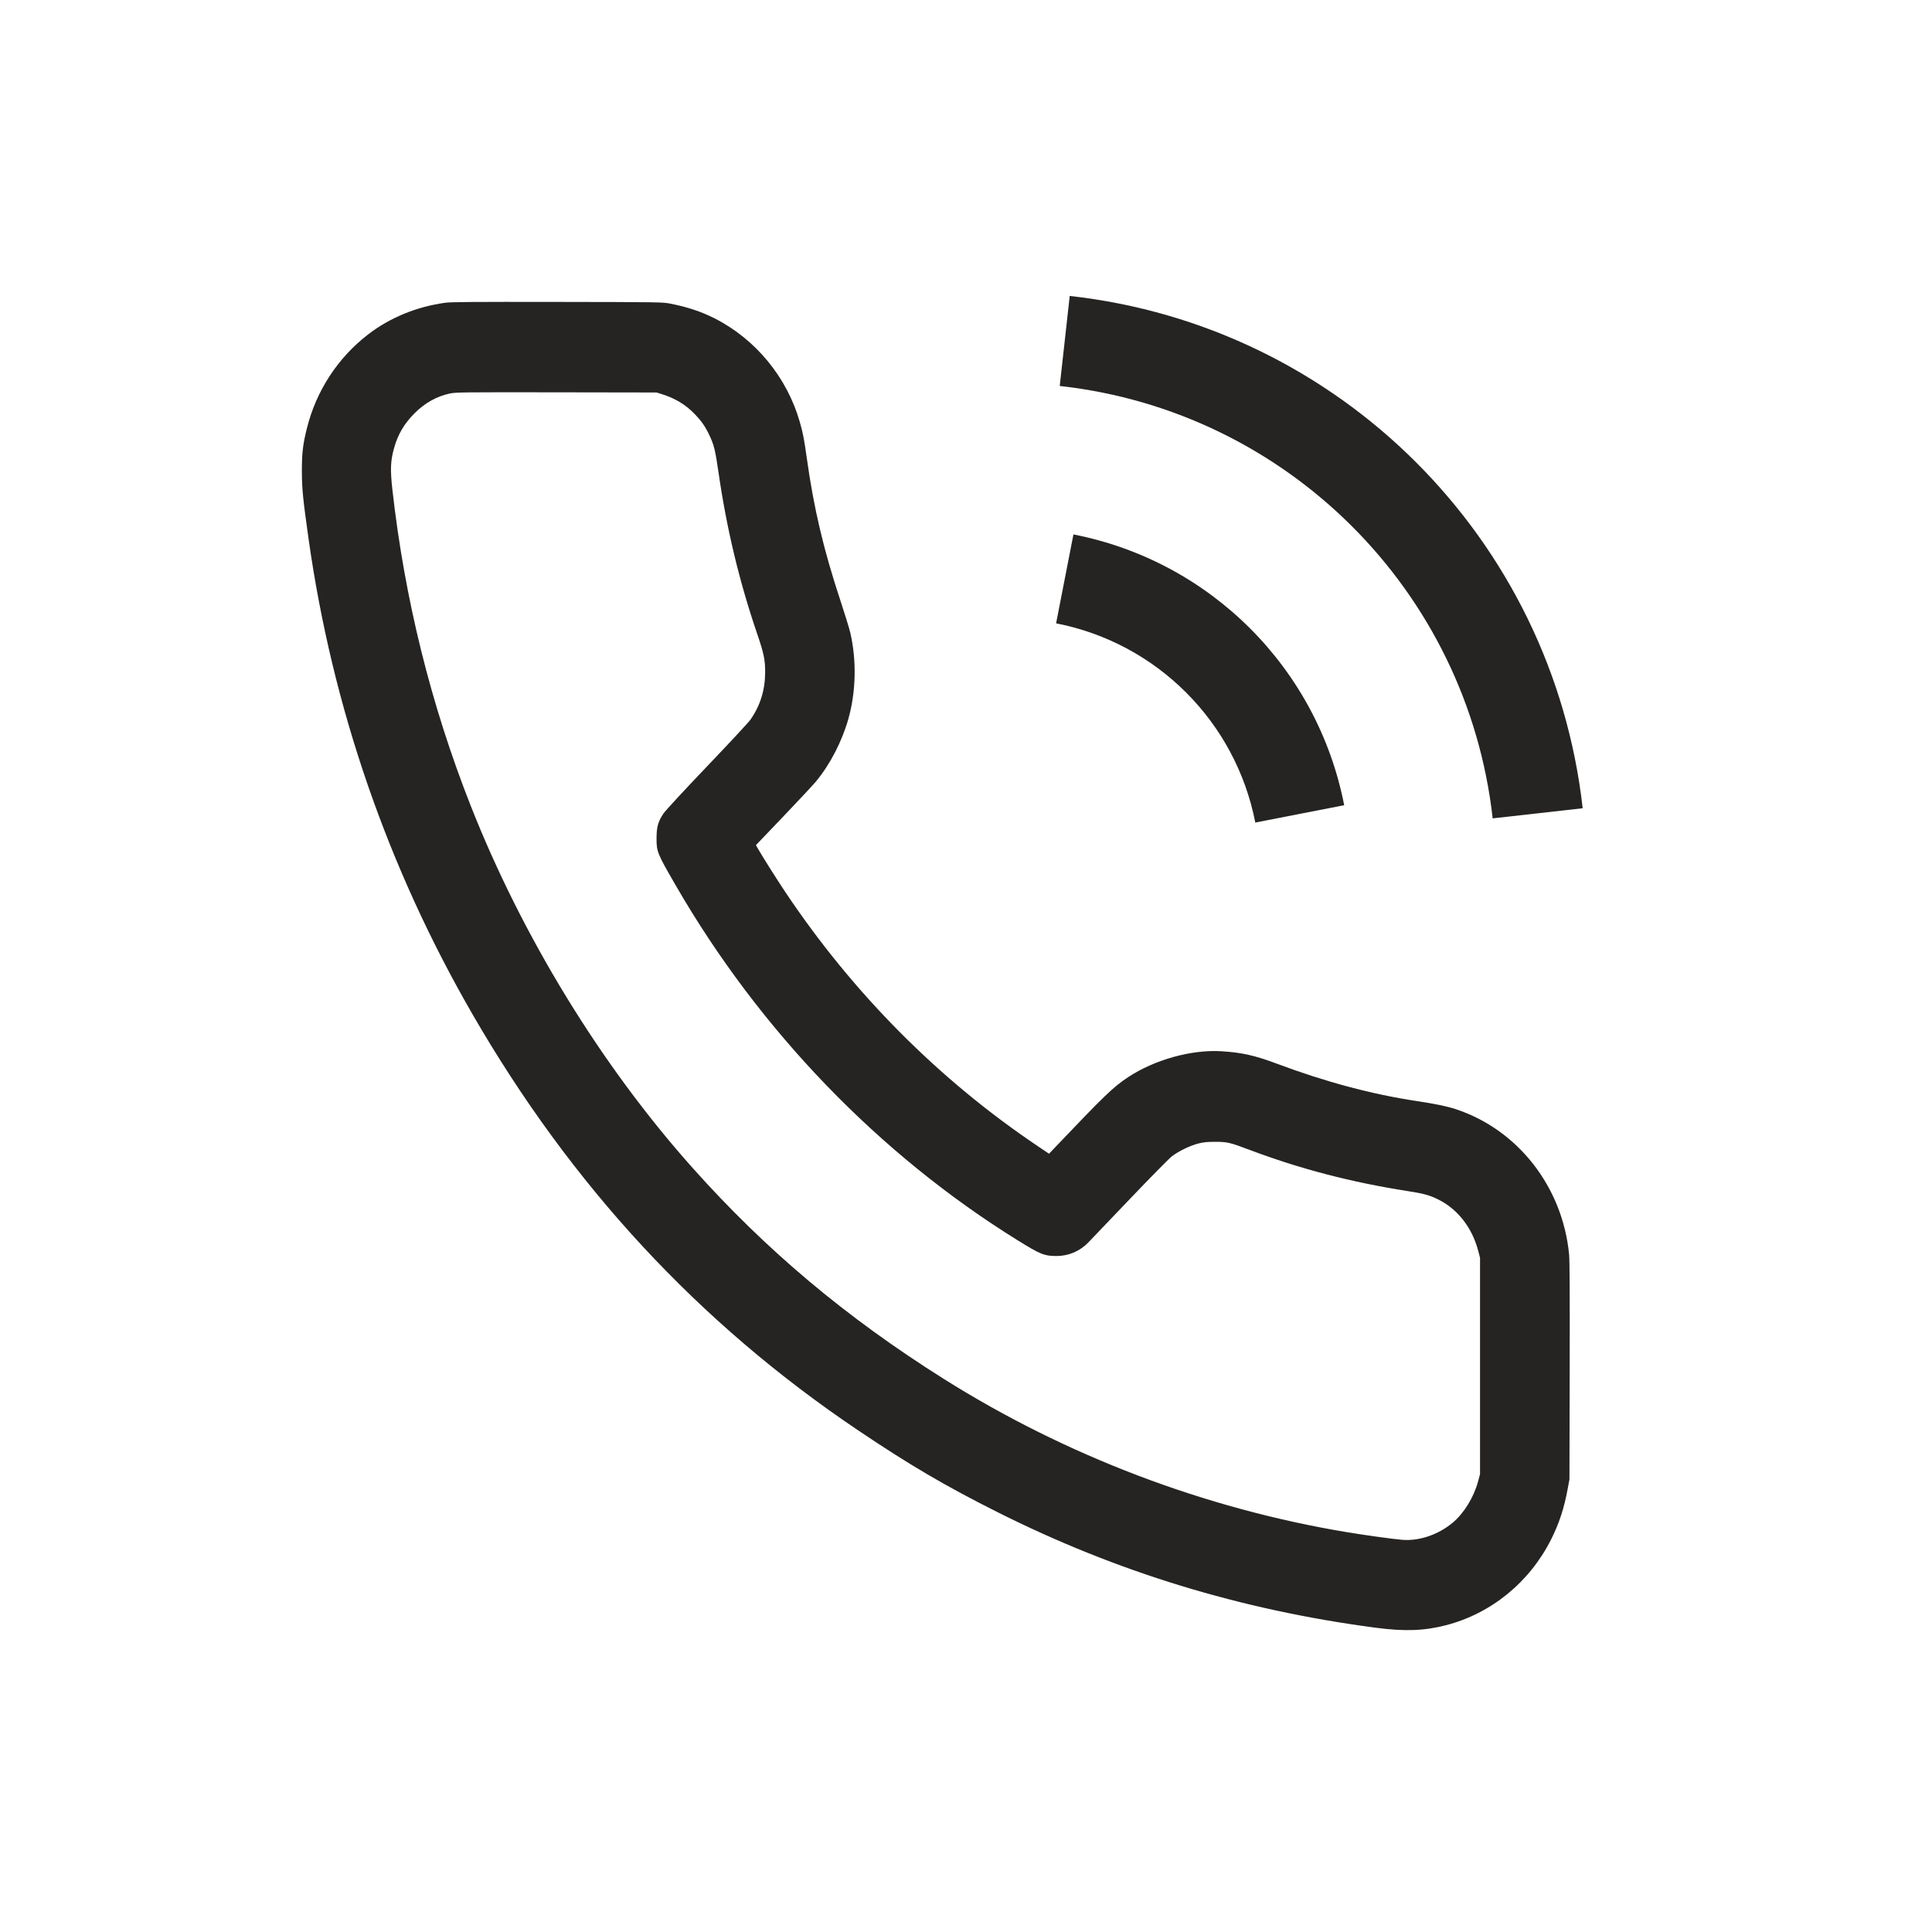 <?xml version="1.0" encoding="UTF-8"?> <svg xmlns="http://www.w3.org/2000/svg" width="128" height="128" viewBox="0 0 128 128" fill="none"> <path d="M70.21 25.571C85.29 27.246 97.2 39.141 98.894 54.219L104.857 53.549C102.849 35.685 88.739 21.592 70.872 19.607L70.21 25.571Z" fill="#252422"></path> <path d="M69.969 41.297C76.645 42.6 81.865 47.82 83.167 54.496L89.056 53.347C87.286 44.273 80.192 37.179 71.118 35.408L69.969 41.297Z" fill="#252422"></path> <path fill-rule="evenodd" clip-rule="evenodd" d="M24.377 22.165C25.82 21.051 27.582 20.325 29.489 20.059C29.876 20.005 31.33 19.994 36.931 20.003C43.842 20.014 43.897 20.015 44.436 20.122C45.556 20.344 46.47 20.649 47.343 21.092C50.07 22.473 52.151 25.008 52.994 27.976C53.202 28.706 53.276 29.092 53.448 30.321C53.916 33.683 54.565 36.428 55.697 39.844C55.98 40.701 56.267 41.634 56.333 41.917C56.759 43.745 56.713 45.834 56.207 47.626C55.785 49.121 55.002 50.635 54.065 51.77C53.884 51.989 52.914 53.029 51.909 54.081L50.082 55.993L50.217 56.229C50.537 56.787 51.482 58.283 52.054 59.137C56.538 65.833 62.205 71.532 68.769 75.945L69.502 76.438L69.88 76.04C73.182 72.569 73.753 72.019 74.727 71.374C76.486 70.209 78.94 69.525 80.924 69.648C82.272 69.731 83.148 69.928 84.602 70.474C87.785 71.669 90.894 72.501 93.835 72.944C95.108 73.136 95.879 73.296 96.46 73.489C100.575 74.852 103.525 78.638 103.957 83.109C103.996 83.513 104.007 85.81 103.996 90.85L103.98 98.016L103.865 98.634C103.627 99.924 103.297 100.932 102.767 101.987C101.342 104.825 98.8 106.899 95.797 107.676C94.345 108.051 93.054 108.095 91.095 107.835C82.178 106.653 73.974 104.143 66.087 100.184C62.628 98.448 60.245 97.049 56.829 94.748C46.284 87.646 37.862 78.554 31.293 67.178C25.677 57.453 22.017 46.838 20.445 35.715C20.07 33.063 20.002 32.367 20 31.22C19.998 30.011 20.065 29.446 20.338 28.355C20.955 25.889 22.377 23.709 24.377 22.165ZM45.981 27.387C45.406 26.799 44.723 26.39 43.868 26.119L43.498 26.003L36.857 25.992C30.617 25.983 30.191 25.987 29.797 26.072C28.923 26.26 28.135 26.704 27.448 27.397C26.787 28.064 26.373 28.762 26.122 29.637C25.871 30.514 25.846 31.093 25.997 32.443C26.81 39.683 28.548 46.696 31.187 53.386C34.611 62.069 39.833 70.593 45.875 77.364C50.748 82.826 56.048 87.278 62.532 91.359C70.609 96.442 79.818 99.944 89.219 101.508C90.445 101.712 92.34 101.974 92.912 102.018C94.036 102.105 95.294 101.677 96.244 100.883C96.984 100.266 97.64 99.203 97.921 98.166L98.056 97.667V83.334L97.939 82.884C97.539 81.346 96.584 80.114 95.294 79.472C94.722 79.186 94.326 79.077 93.267 78.913C89.538 78.333 86.102 77.436 82.751 76.168C81.499 75.694 81.302 75.648 80.504 75.649C79.983 75.649 79.74 75.673 79.393 75.76C78.86 75.892 78.082 76.27 77.638 76.611C77.46 76.747 76.194 78.033 74.824 79.469C73.454 80.904 72.23 82.186 72.104 82.316C71.546 82.896 70.791 83.216 69.987 83.214C69.184 83.212 68.935 83.111 67.445 82.187C58.228 76.475 50.314 68.263 44.765 58.653C43.536 56.525 43.498 56.431 43.498 55.541C43.498 54.792 43.6 54.428 43.96 53.894C44.094 53.696 45.293 52.399 46.836 50.783C48.292 49.259 49.586 47.867 49.712 47.689C50.361 46.769 50.689 45.722 50.694 44.554C50.697 43.719 50.61 43.295 50.16 41.978C48.973 38.499 48.136 35 47.598 31.265C47.389 29.813 47.301 29.463 46.981 28.798C46.698 28.211 46.465 27.882 45.981 27.387Z" fill="#252422"></path> </svg> 